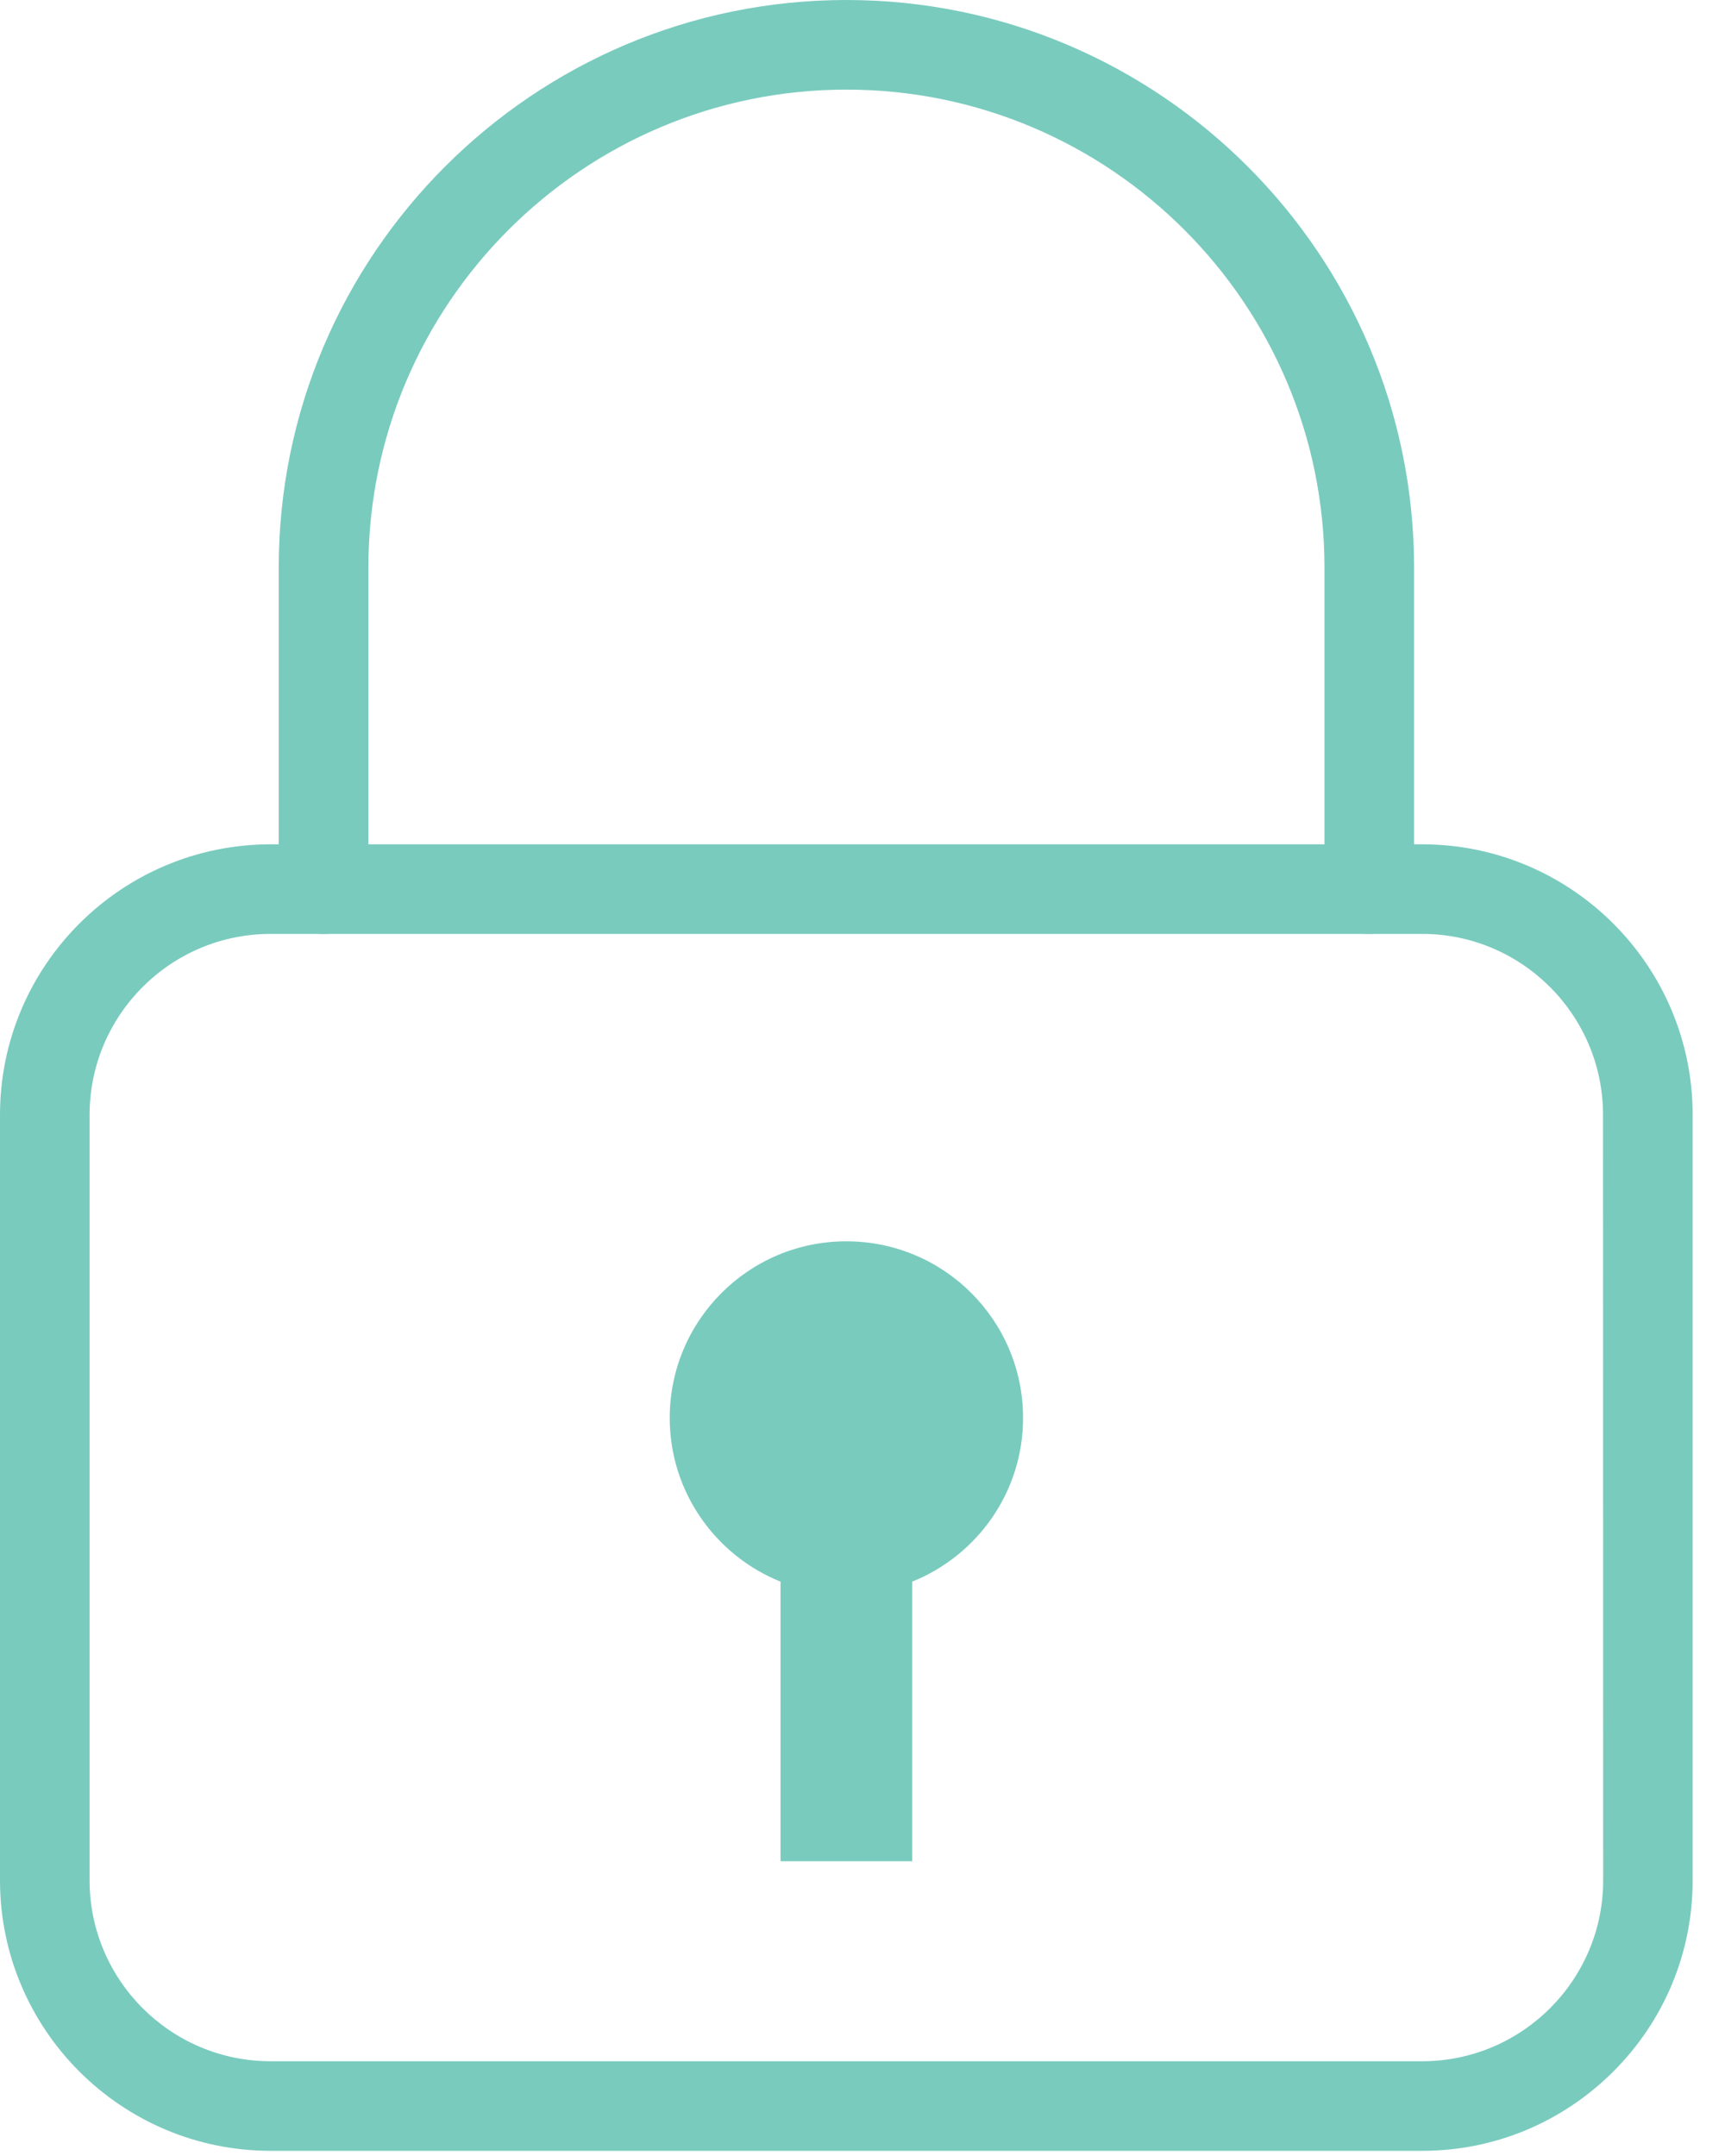<svg width="48" height="60" viewBox="0 0 48 60" fill="none" xmlns="http://www.w3.org/2000/svg">
<path d="M7.529 25.99C4.754 25.99 2.493 28.247 2.493 31.025V52.33C2.493 55.103 4.75 57.363 7.529 57.363H39.575C42.35 57.363 44.61 55.103 44.61 52.33L44.606 31.025C44.606 28.25 42.346 25.99 39.573 25.99H7.529ZM39.575 59.856H7.529C3.377 59.856 0 56.479 0 52.327V31.026C0 26.873 3.377 23.497 7.529 23.497H39.573C43.723 23.497 47.1 26.873 47.1 31.026V52.331C47.1 54.331 46.317 56.224 44.893 57.649C43.466 59.071 41.577 59.856 39.575 59.856Z" fill="#79CBBE"/>
<path d="M38.101 25.99C37.413 25.99 36.855 25.432 36.855 24.743V15.796C36.855 8.461 30.888 2.494 23.553 2.494C16.218 2.494 10.251 8.461 10.251 15.796V24.743C10.251 25.432 9.693 25.99 9.004 25.99C8.314 25.99 7.756 25.432 7.756 24.743V15.796C7.756 7.086 14.842 0 23.552 0C32.262 0 39.348 7.086 39.348 15.796V24.743C39.349 25.433 38.79 25.99 38.101 25.99Z" fill="#79CBBE"/>
<path d="M28.468 39.461C28.468 36.742 26.265 34.545 23.55 34.545C20.835 34.545 18.636 36.746 18.636 39.461C18.636 41.523 19.914 43.289 21.719 44.016V51.797H25.382V44.016C27.191 43.289 28.468 41.524 28.468 39.461Z" fill="#79CBBE"/>
</svg>
